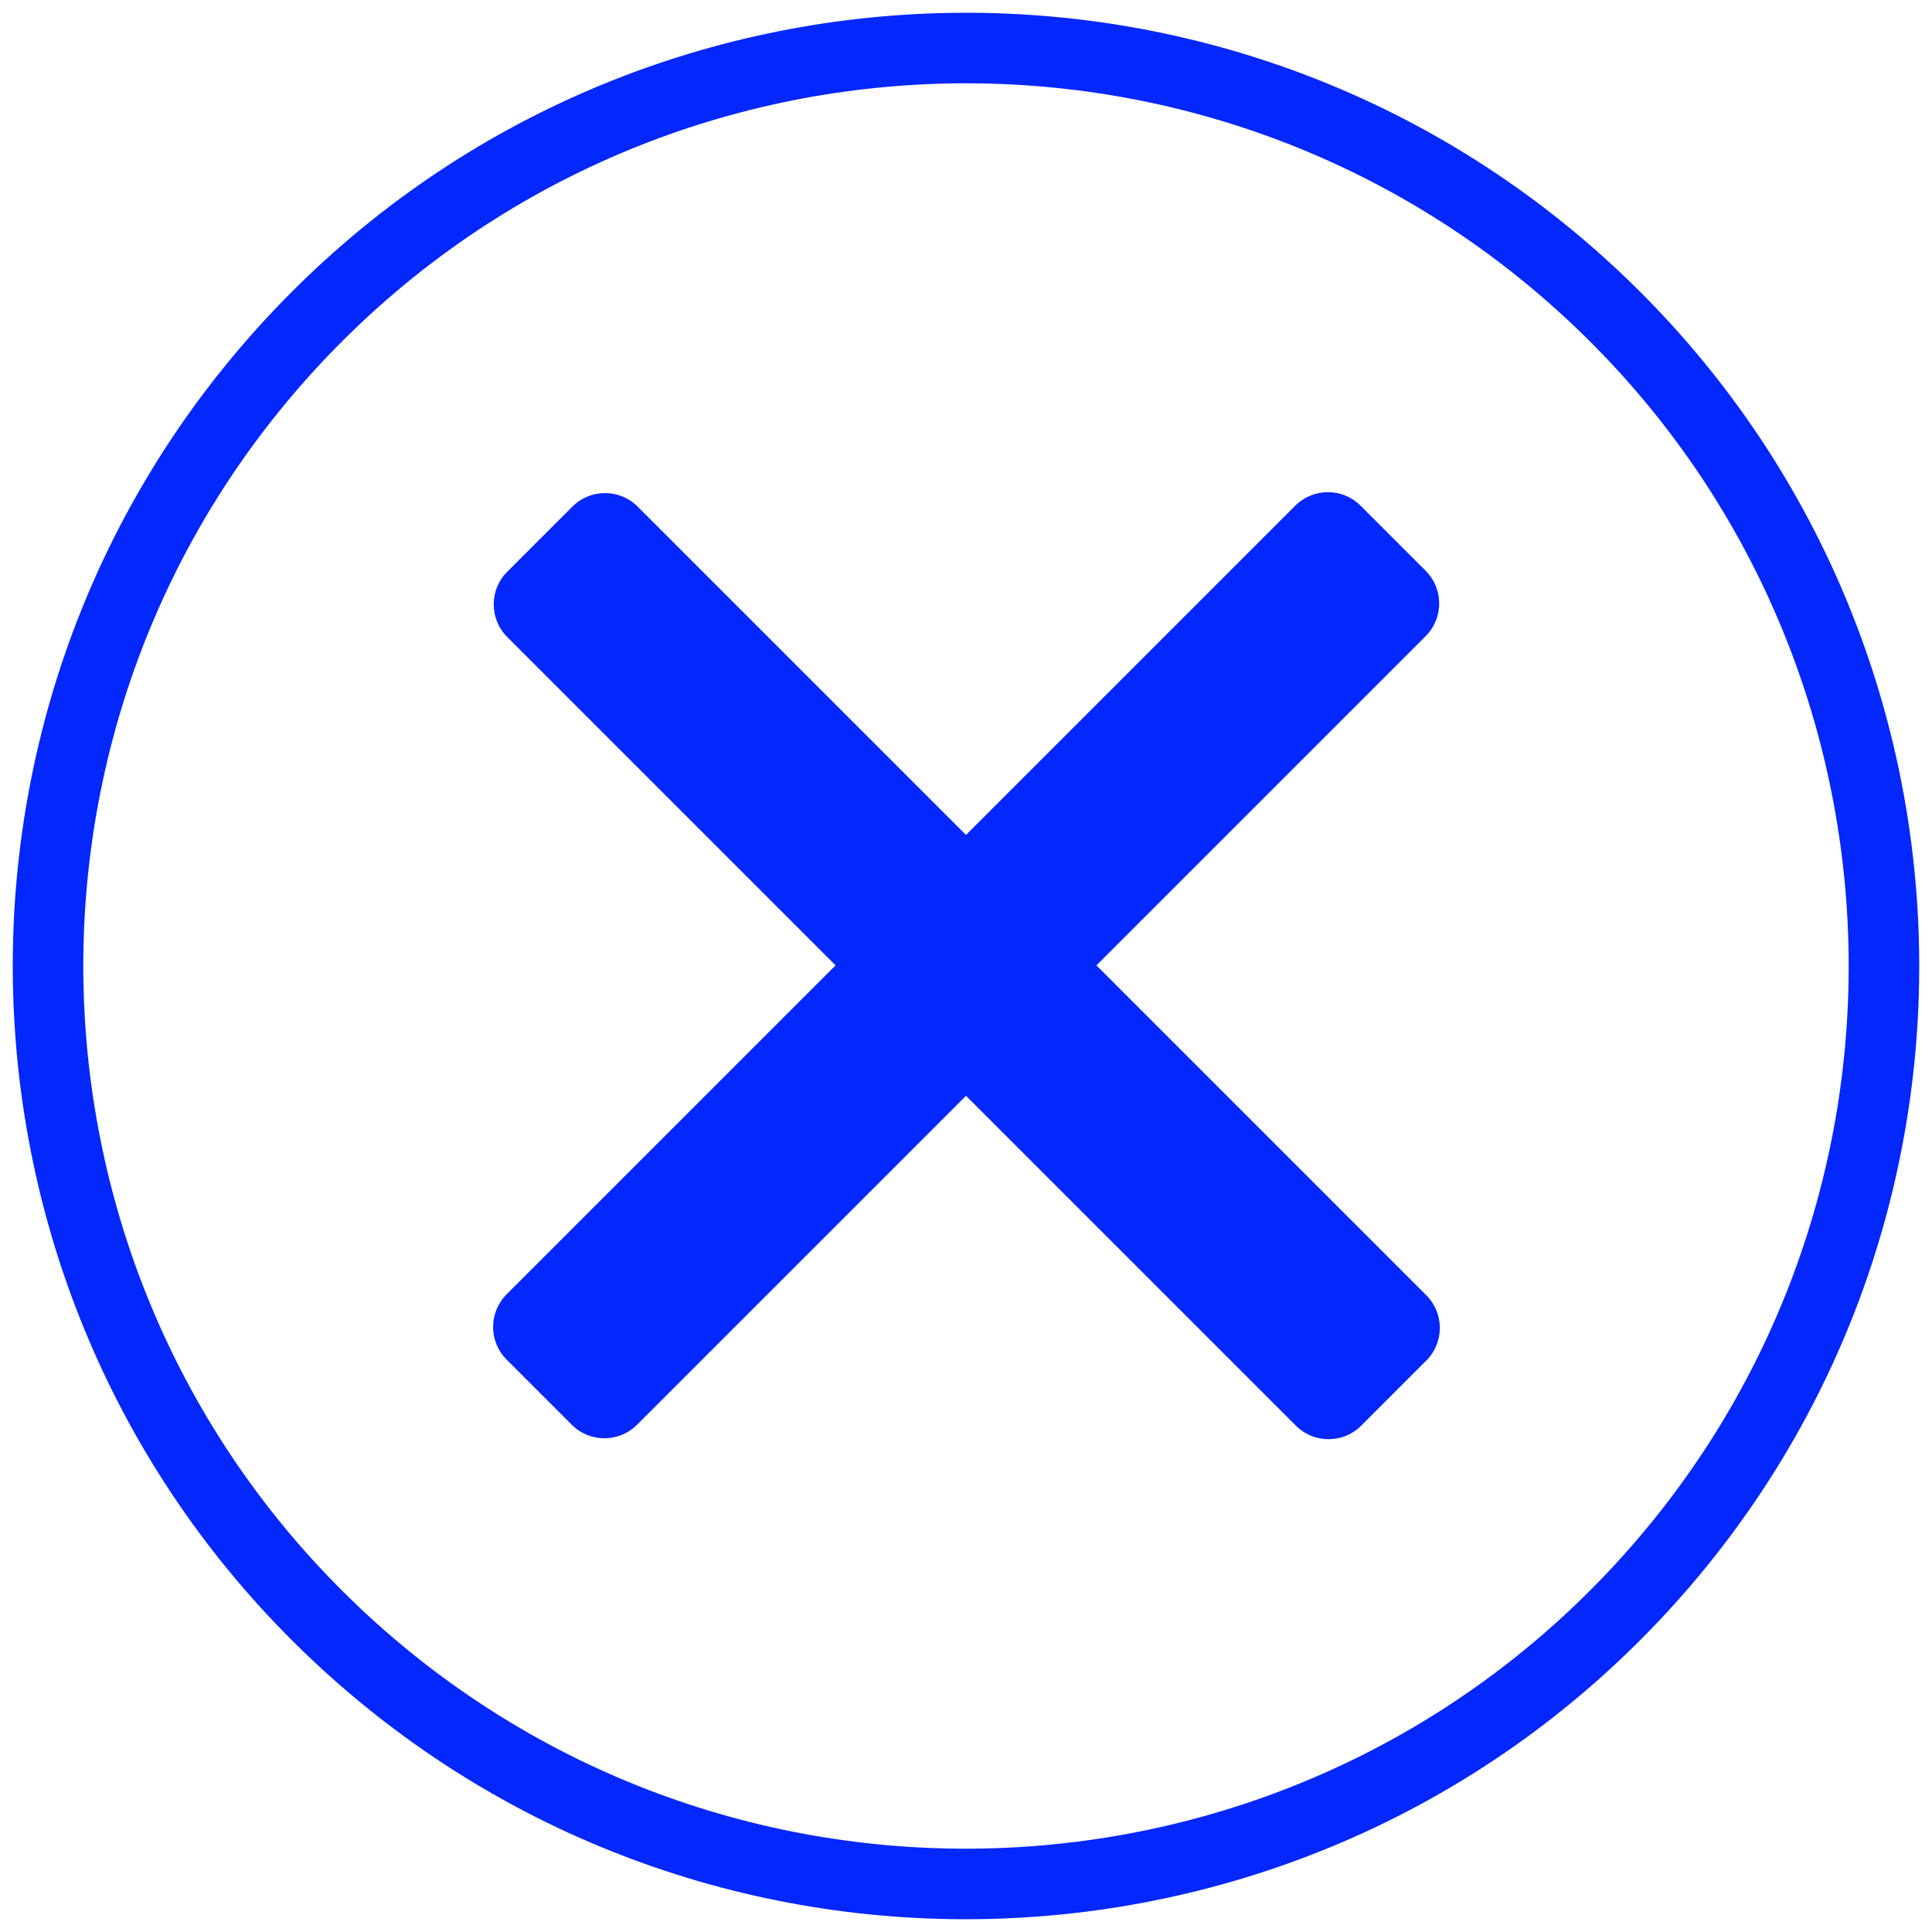 <?xml version="1.0" encoding="UTF-8" standalone="no"?>
<!DOCTYPE svg PUBLIC "-//W3C//DTD SVG 1.1//EN" "http://www.w3.org/Graphics/SVG/1.1/DTD/svg11.dtd">
<svg width="100%" height="100%" viewBox="0 0 512 512" version="1.1" xmlns="http://www.w3.org/2000/svg" xmlns:xlink="http://www.w3.org/1999/xlink" xml:space="preserve" xmlns:serif="http://www.serif.com/" style="fill-rule:evenodd;clip-rule:evenodd;stroke-linejoin:round;stroke-miterlimit:2;">
    <rect id="ArtBoard1" x="0" y="0" width="512" height="512" style="fill:none;"/>
    <g id="ArtBoard11" serif:id="ArtBoard1">
        <g id="Close-Symbol" serif:id="Close Symbol">
            <g transform="matrix(0.794,-0.794,0.555,0.555,-49.664,366.441)">
                <path d="M404.693,160.16L404.693,191.294C404.693,199.886 399.81,206.862 393.796,206.862L130.575,206.862C124.561,206.862 119.678,199.886 119.678,191.294L119.678,160.16C119.678,151.568 124.561,144.592 130.575,144.592L393.796,144.592C399.81,144.592 404.693,151.568 404.693,160.16Z" style="fill:rgb(4,39,251);"/>
            </g>
            <g transform="matrix(0.794,0.794,-0.555,0.555,145.559,-49.664)">
                <path d="M404.693,160.16L404.693,191.294C404.693,199.886 399.81,206.862 393.796,206.862L130.575,206.862C124.561,206.862 119.678,199.886 119.678,191.294L119.678,160.16C119.678,151.568 124.561,144.592 130.575,144.592L393.796,144.592C399.81,144.592 404.693,151.568 404.693,160.16Z" style="fill:rgb(4,39,251);"/>
            </g>
        </g>
        <g transform="matrix(-0.77,0.816,-0.816,-0.77,256,256)">
            <g id="Ebene1">
                <path d="M0,-225.205C124.294,-225.205 225.205,-124.294 225.205,0C225.205,124.294 124.294,225.205 0,225.205C-124.294,225.205 -225.205,124.294 -225.205,0C-225.205,-124.294 -124.294,-225.205 0,-225.205ZM0,-208.538C-115.096,-208.538 -208.538,-115.096 -208.538,-0C-208.538,115.096 -115.096,208.538 0,208.538C115.096,208.538 208.538,115.096 208.538,0C208.538,-115.096 115.096,-208.538 0,-208.538Z" style="fill:rgb(4,39,251);"/>
            </g>
        </g>
    </g>
</svg>
